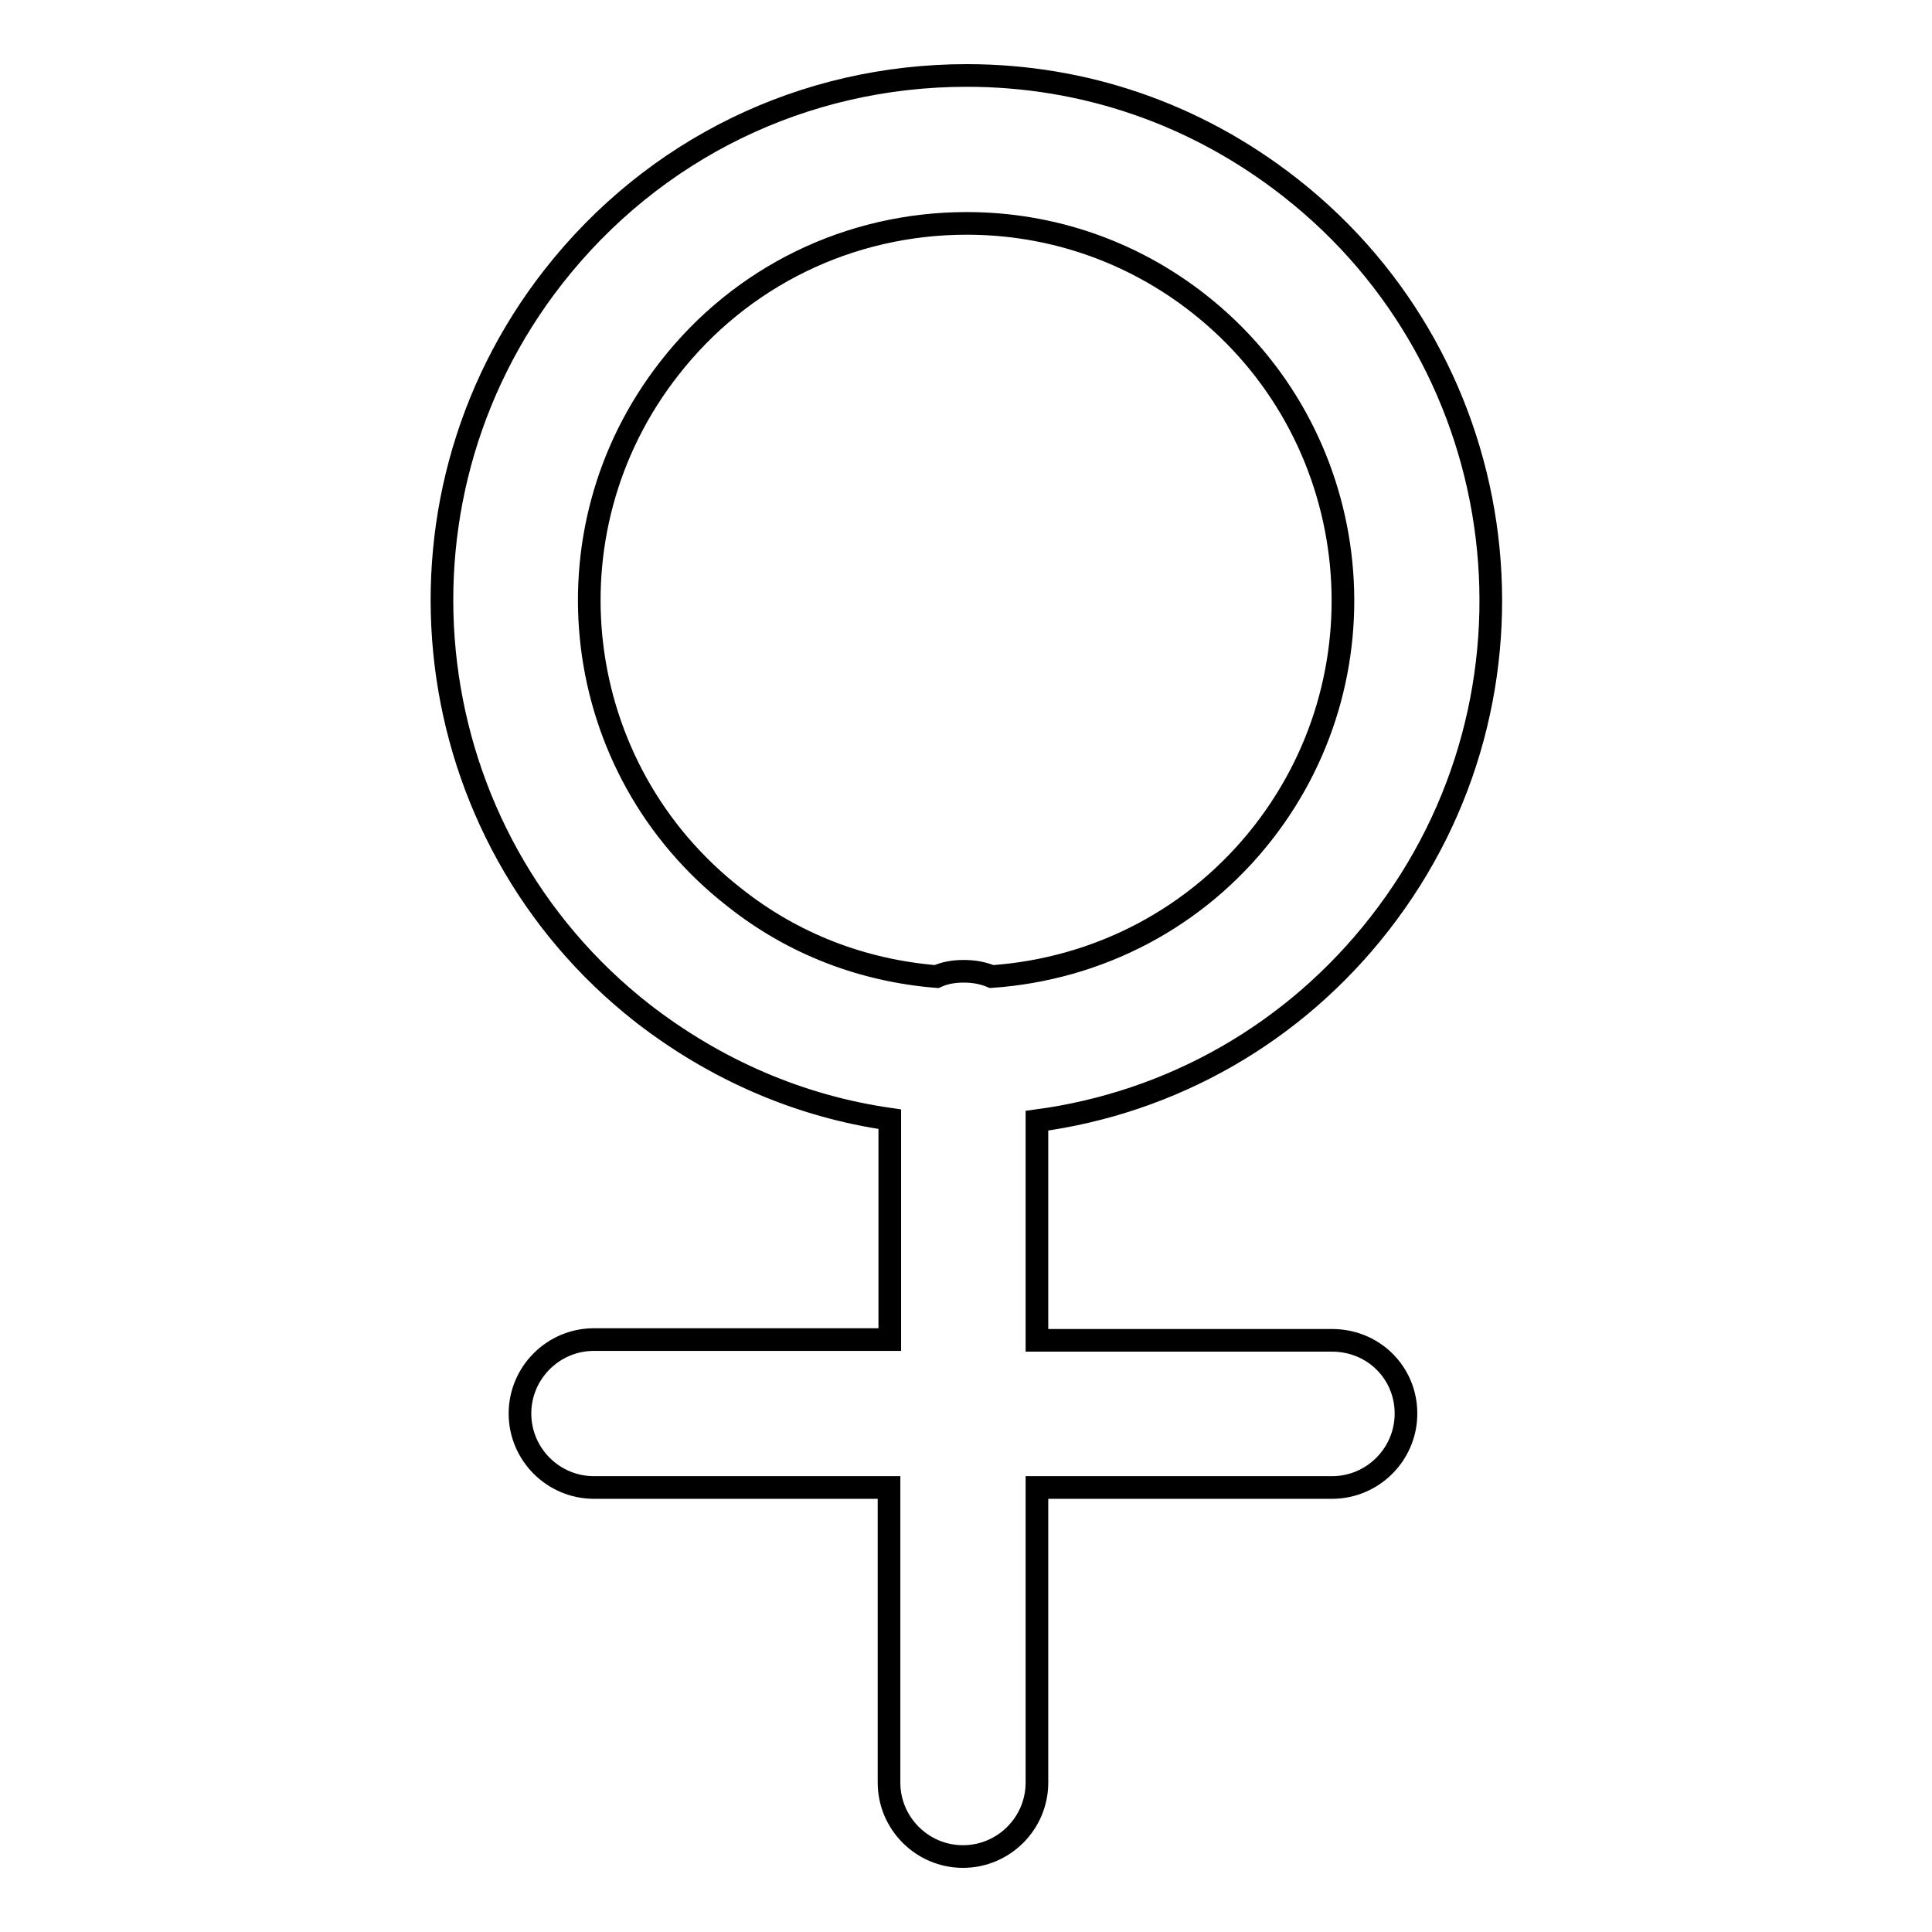 <?xml version="1.0" encoding="utf-8"?>
<!-- Svg Vector Icons : http://www.onlinewebfonts.com/icon -->
<!DOCTYPE svg PUBLIC "-//W3C//DTD SVG 1.1//EN" "http://www.w3.org/Graphics/SVG/1.1/DTD/svg11.dtd">
<svg version="1.1" xmlns="http://www.w3.org/2000/svg" xmlns:xlink="http://www.w3.org/1999/xlink" x="0px" y="0px" viewBox="0 0 256 256" enable-background="new 0 0 256 256" xml:space="preserve">
<g><g><path stroke-width="3" fill-opacity="0" stroke="#000000"  d="M176.5,177.6h-39.1v-29.1c17.9-2.4,34.1-11.6,45.4-26.1c23.6-30.2,18.3-74-11.9-97.6C158.5,15.1,143.7,10,128.1,10c-21.6,0-41.5,9.7-54.8,26.7c-23.6,30.2-18.3,74,11.9,97.6c9.7,7.5,20.8,12.3,32.7,14v29.2H78.7c-5.4,0-9.8,4.4-9.8,9.8c0,5.4,4.4,9.8,9.8,9.8h39.1v39.1c0,5.4,4.4,9.8,9.8,9.8c5.4,0,9.8-4.4,9.8-9.8v-39.1h39.1c5.4,0,9.8-4.4,9.8-9.8S182,177.6,176.5,177.6z M88.7,48.8c9.5-12.2,23.9-19.2,39.4-19.2c11.2,0,21.9,3.7,30.7,10.6c21.7,17,25.5,48.4,8.6,70.1c-8.8,11.3-21.8,18.1-36,19.1c-1.2-0.5-2.4-0.7-3.7-0.7c-1.3,0-2.5,0.2-3.6,0.7c-9.8-0.8-19-4.3-26.8-10.5C75.5,101.9,71.7,70.5,88.7,48.8z"/></g></g>
</svg>